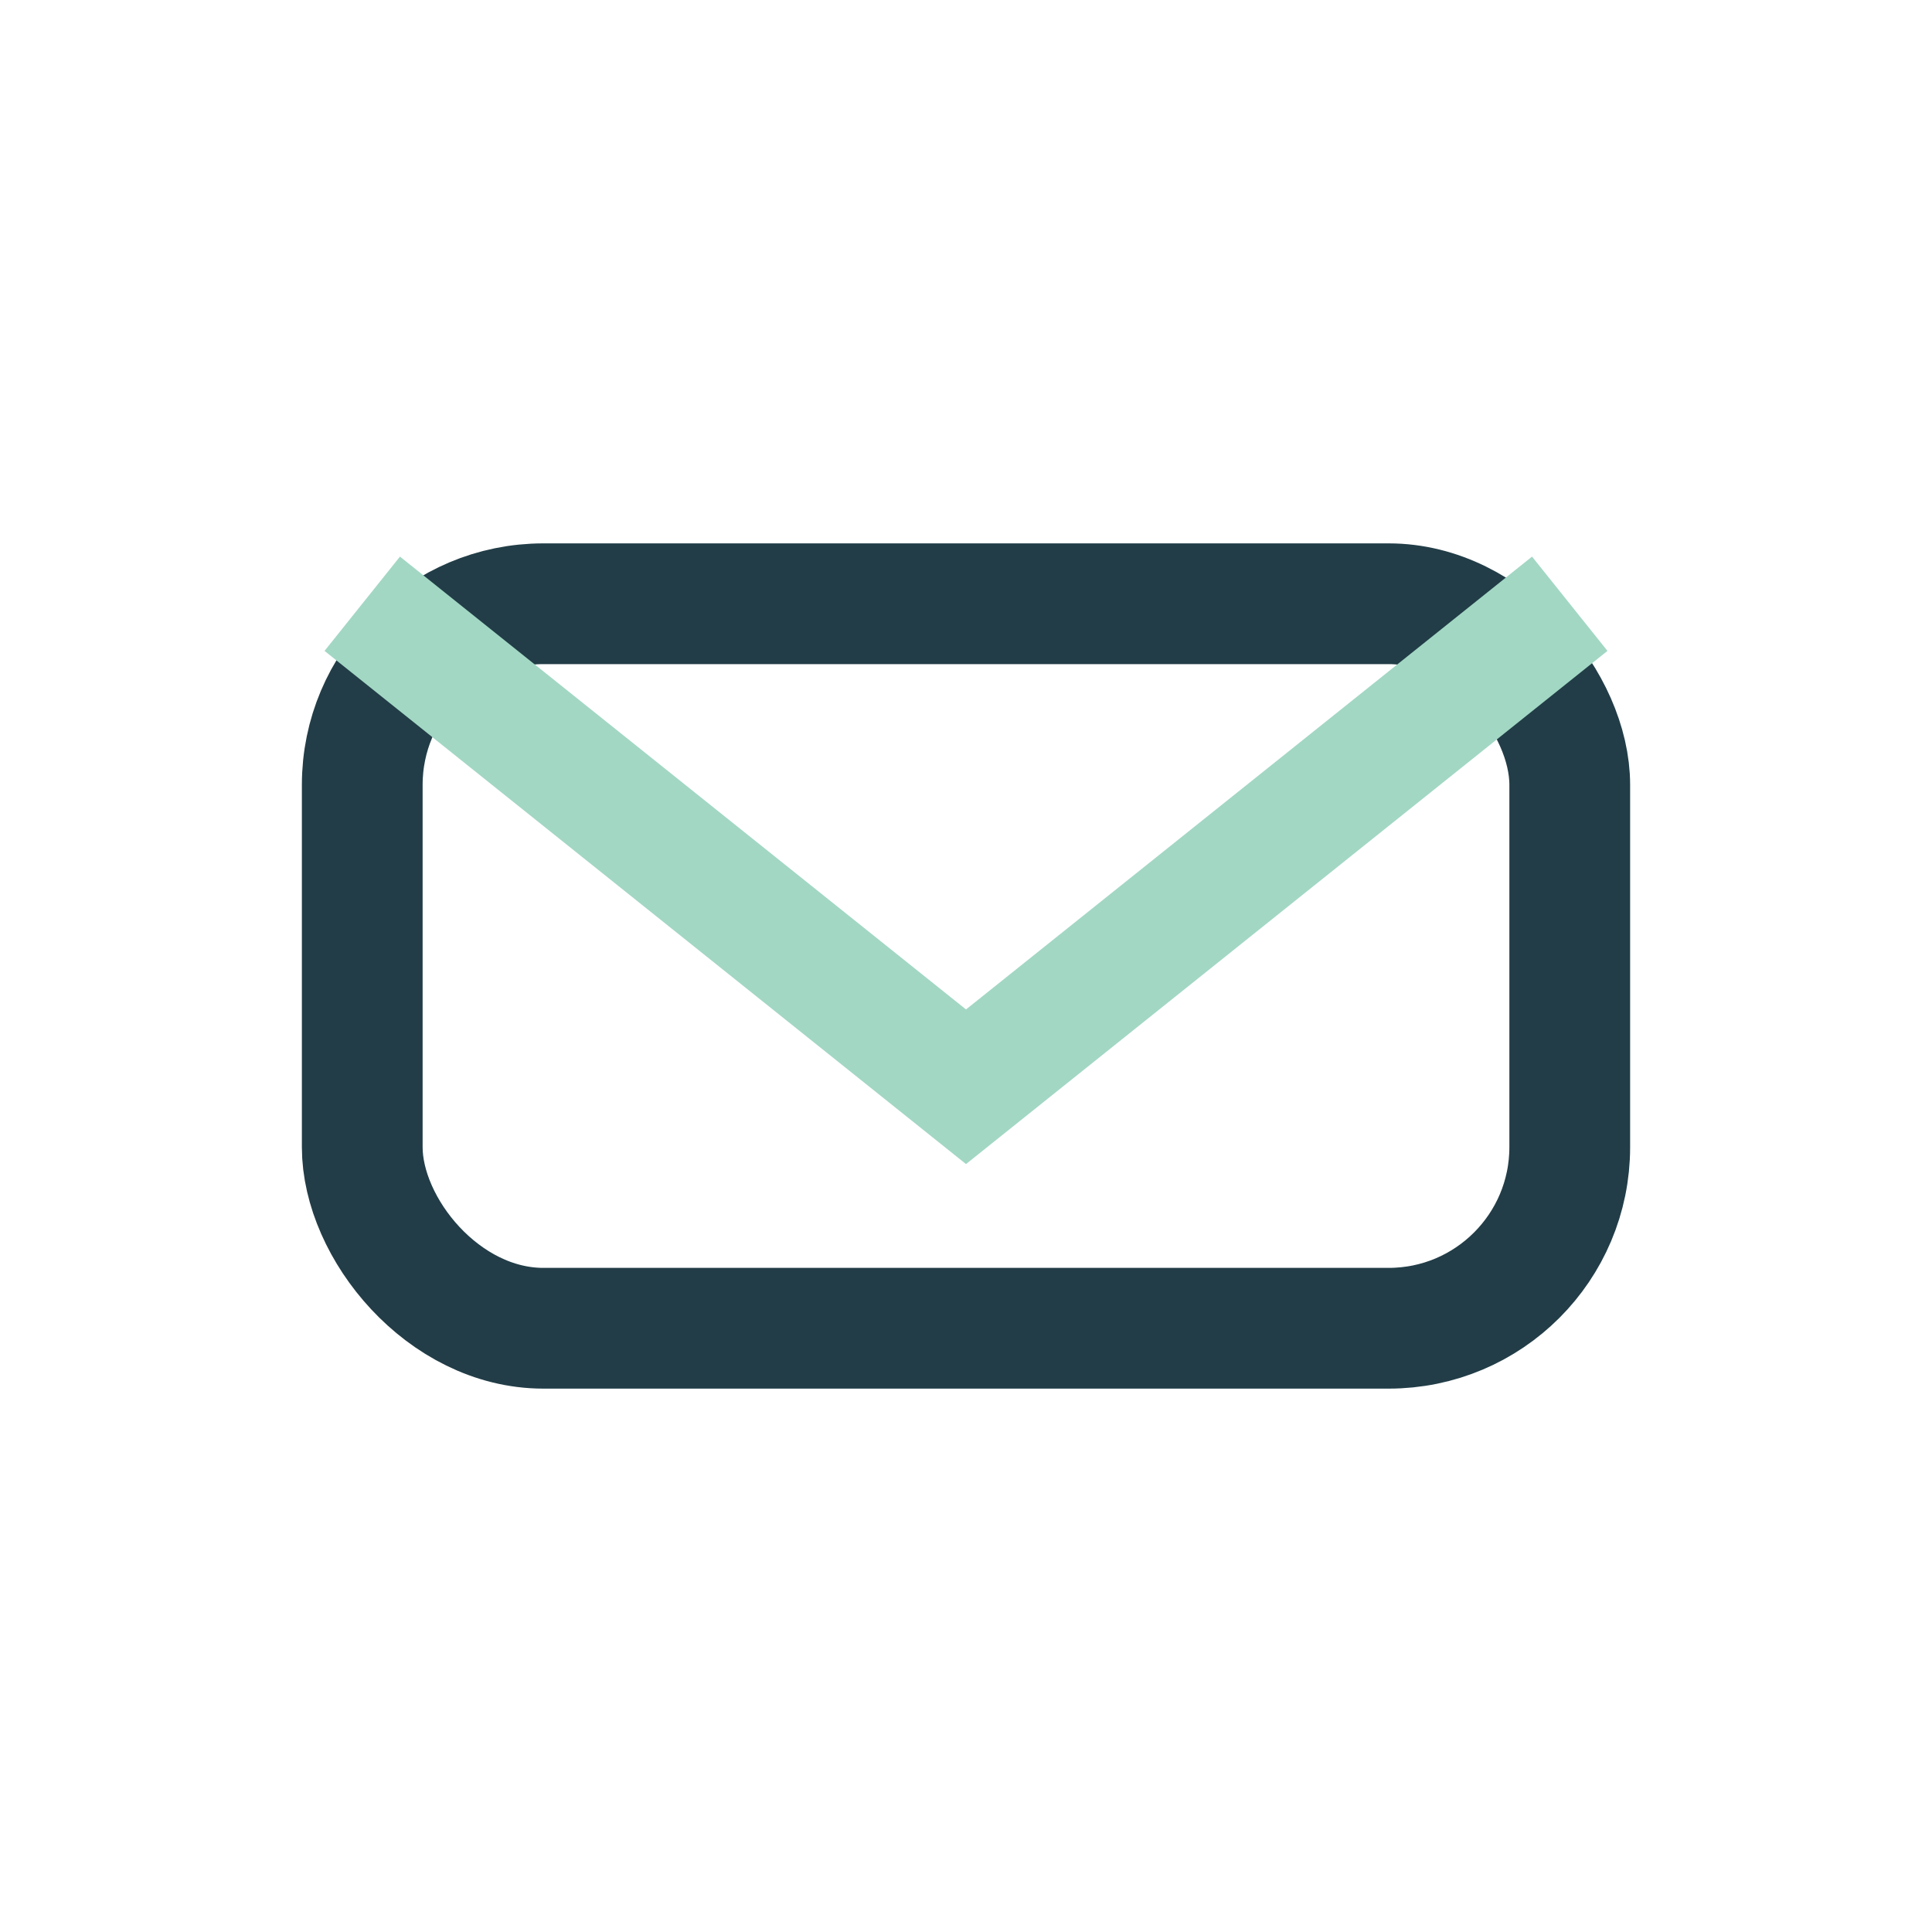 <?xml version="1.0" encoding="UTF-8"?>
<svg xmlns="http://www.w3.org/2000/svg" width="32" height="32" viewBox="0 0 32 32"><rect x="6" y="10" width="20" height="12" rx="3" fill="none" stroke="#223D47" stroke-width="2"/><path d="M6 10l10 8 10-8" stroke="#A2D7C4" stroke-width="2" fill="none"/></svg>